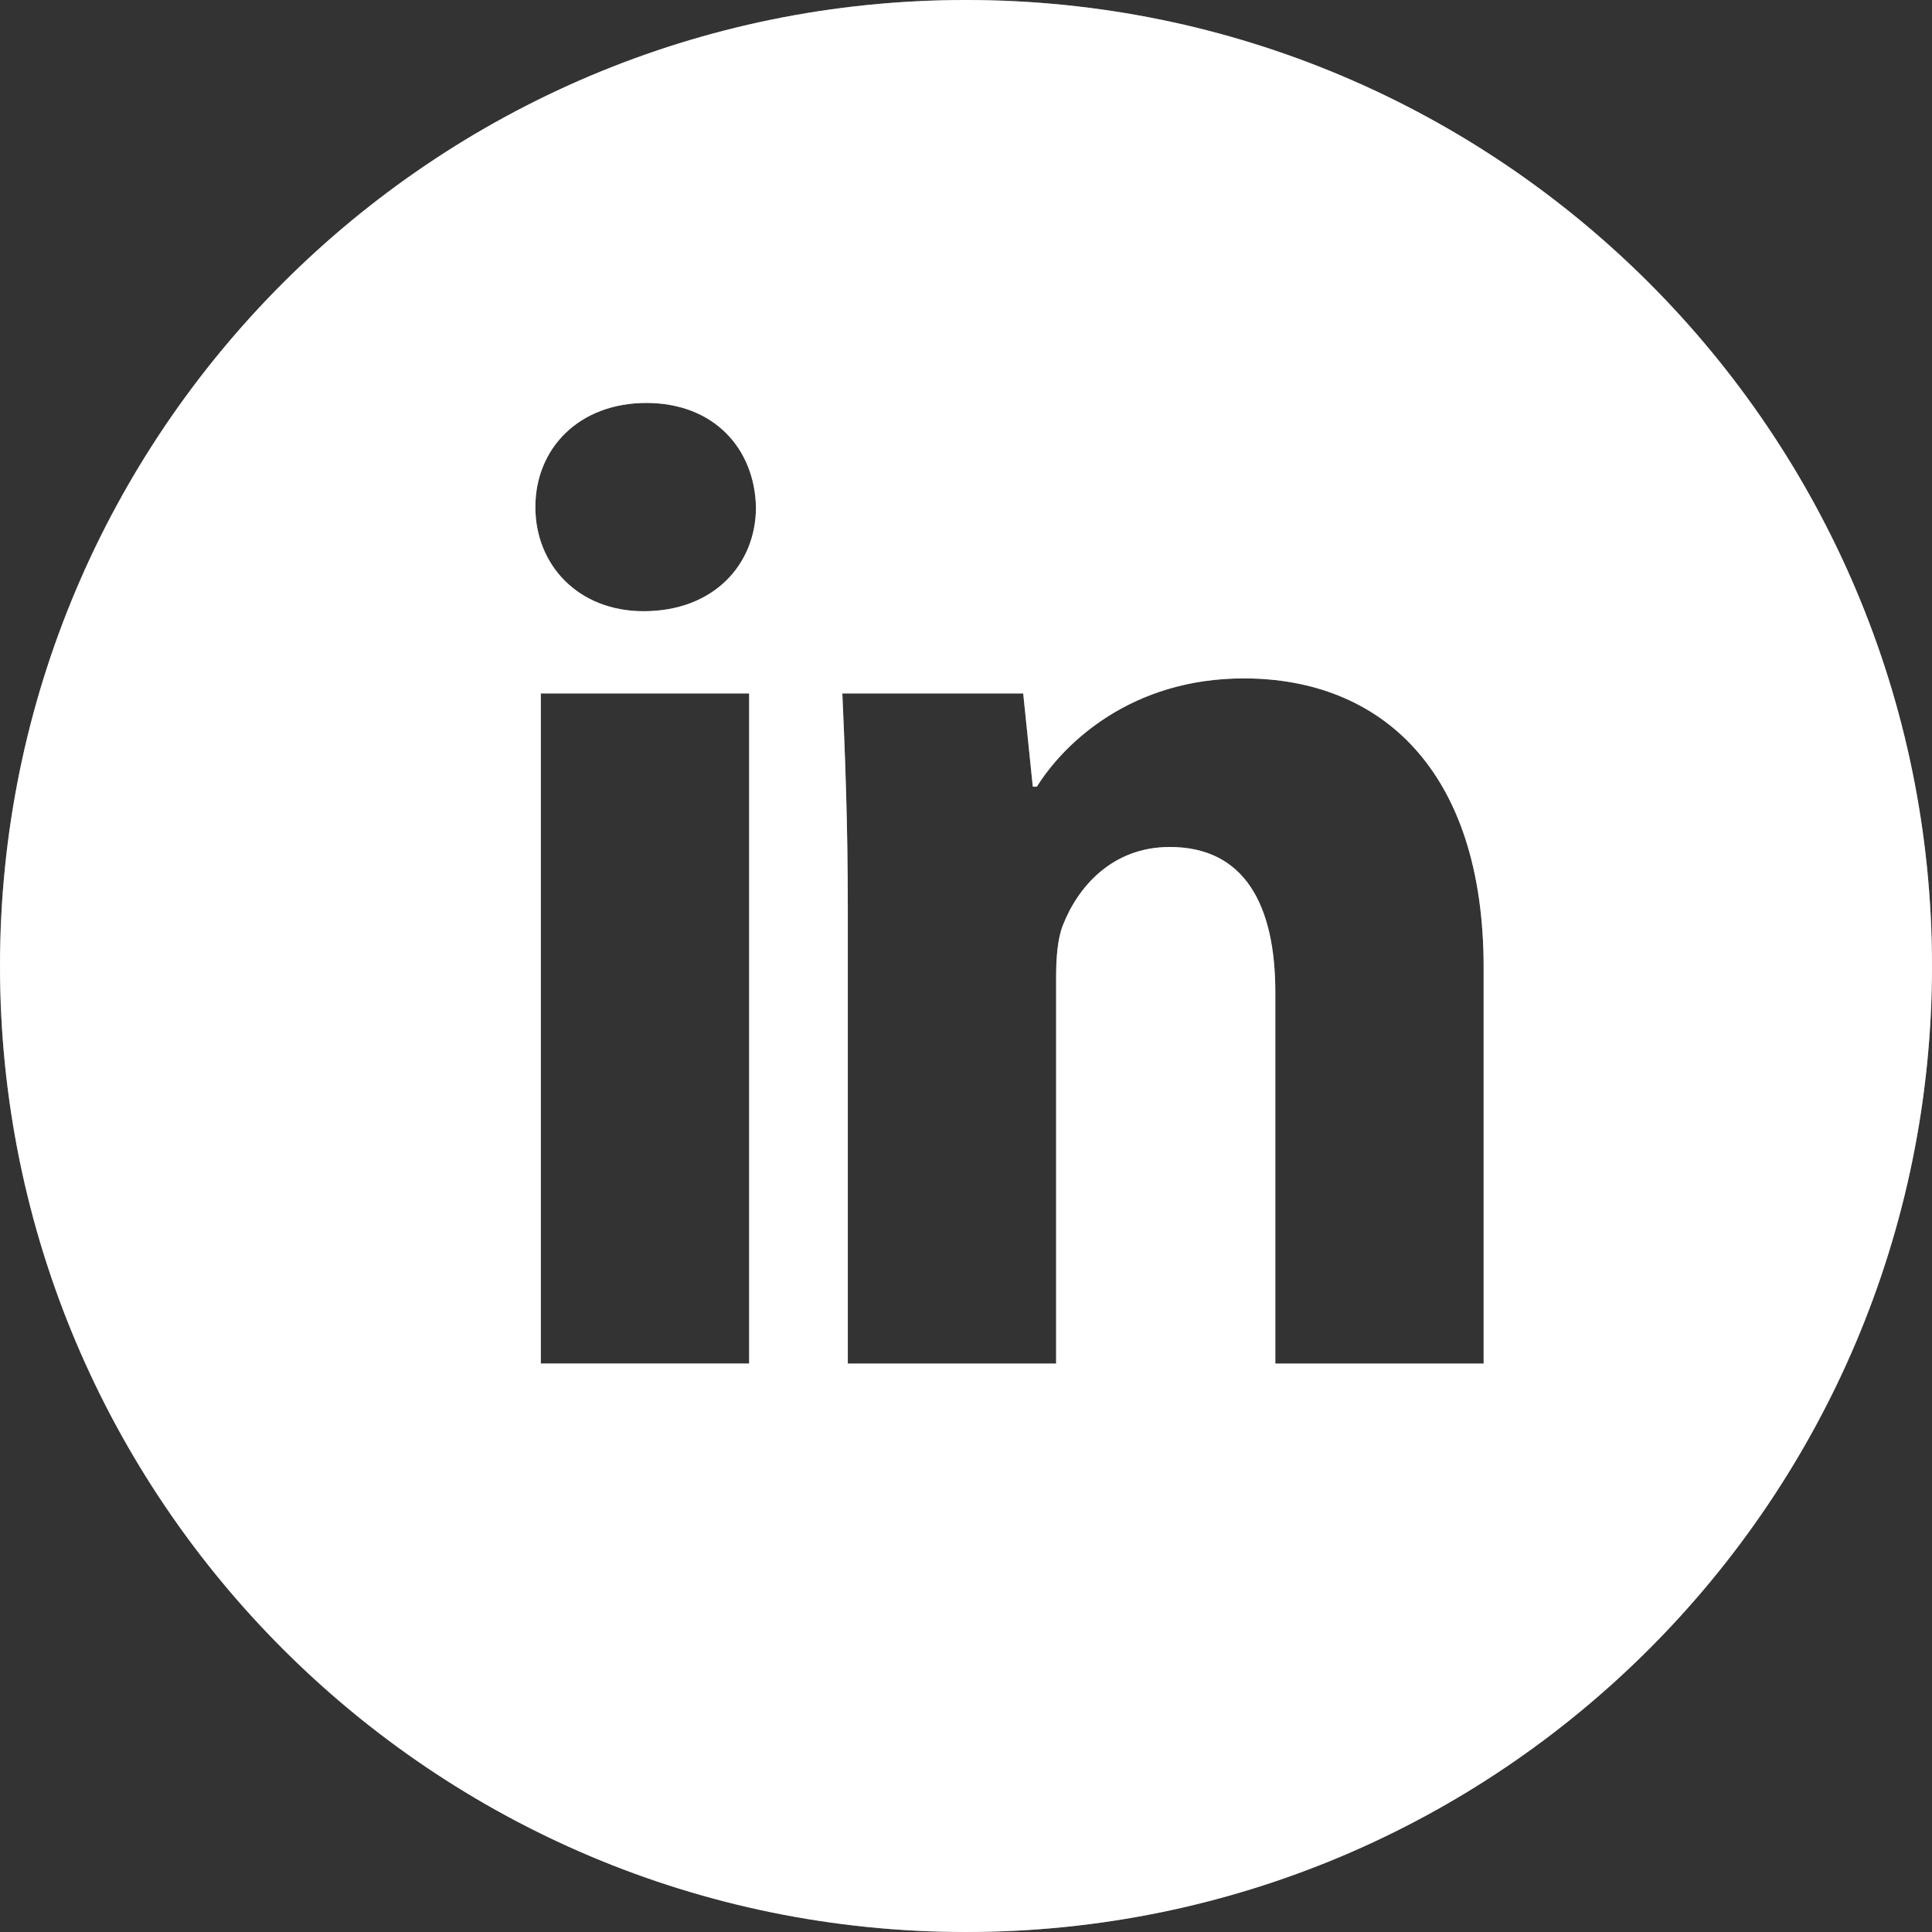 <svg width="28" height="28" viewBox="0 0 28 28" fill="none" xmlns="http://www.w3.org/2000/svg">
<rect x="0" y="0" width="28" height="28" fill="#333333" stroke="none"/>
<g id="Property 1=linkedin">
<g id="Fill 1">
<path fill-rule="evenodd" clip-rule="evenodd" d="M21.502 19.762H18.483V14.38C18.483 13.129 18.046 12.275 16.954 12.275C16.12 12.275 15.623 12.851 15.405 13.407C15.326 13.605 15.306 13.883 15.306 14.161V19.762H12.287V13.148C12.287 11.937 12.247 10.925 12.208 10.05H14.829L14.968 11.401H15.027C15.425 10.765 16.398 9.832 18.026 9.832C20.012 9.832 21.502 11.163 21.502 14.022V19.762ZM9.328 8.858C8.375 8.858 7.759 8.183 7.759 7.349C7.759 6.495 8.394 5.84 9.368 5.84C10.341 5.84 10.936 6.495 10.956 7.349C10.956 8.183 10.341 8.858 9.328 8.858ZM7.838 19.761H10.857V10.05H7.838V19.761ZM14 0C6.268 0 0 6.269 0 14C0 21.732 6.268 28 14 28C21.733 28 28 21.732 28 14C28 6.269 21.733 0 14 0Z" fill="white"/>
<path fill-rule="evenodd" clip-rule="evenodd" d="M21.502 19.762H18.483V14.38C18.483 13.129 18.046 12.275 16.954 12.275C16.12 12.275 15.623 12.851 15.405 13.407C15.326 13.605 15.306 13.883 15.306 14.161V19.762H12.287V13.148C12.287 11.937 12.247 10.925 12.208 10.05H14.829L14.968 11.401H15.027C15.425 10.765 16.398 9.832 18.026 9.832C20.012 9.832 21.502 11.163 21.502 14.022V19.762ZM9.328 8.858C8.375 8.858 7.759 8.183 7.759 7.349C7.759 6.495 8.394 5.84 9.368 5.84C10.341 5.84 10.936 6.495 10.956 7.349C10.956 8.183 10.341 8.858 9.328 8.858ZM7.838 19.761H10.857V10.05H7.838V19.761ZM14 0C6.268 0 0 6.269 0 14C0 21.732 6.268 28 14 28C21.733 28 28 21.732 28 14C28 6.269 21.733 0 14 0Z" fill="white" fill-opacity="0.2"/>
<path fill-rule="evenodd" clip-rule="evenodd" d="M21.502 19.762H18.483V14.38C18.483 13.129 18.046 12.275 16.954 12.275C16.12 12.275 15.623 12.851 15.405 13.407C15.326 13.605 15.306 13.883 15.306 14.161V19.762H12.287V13.148C12.287 11.937 12.247 10.925 12.208 10.05H14.829L14.968 11.401H15.027C15.425 10.765 16.398 9.832 18.026 9.832C20.012 9.832 21.502 11.163 21.502 14.022V19.762ZM9.328 8.858C8.375 8.858 7.759 8.183 7.759 7.349C7.759 6.495 8.394 5.84 9.368 5.84C10.341 5.84 10.936 6.495 10.956 7.349C10.956 8.183 10.341 8.858 9.328 8.858ZM7.838 19.761H10.857V10.05H7.838V19.761ZM14 0C6.268 0 0 6.269 0 14C0 21.732 6.268 28 14 28C21.733 28 28 21.732 28 14C28 6.269 21.733 0 14 0Z" fill="white" fill-opacity="0.2"/>
</g>
</g>
</svg>
